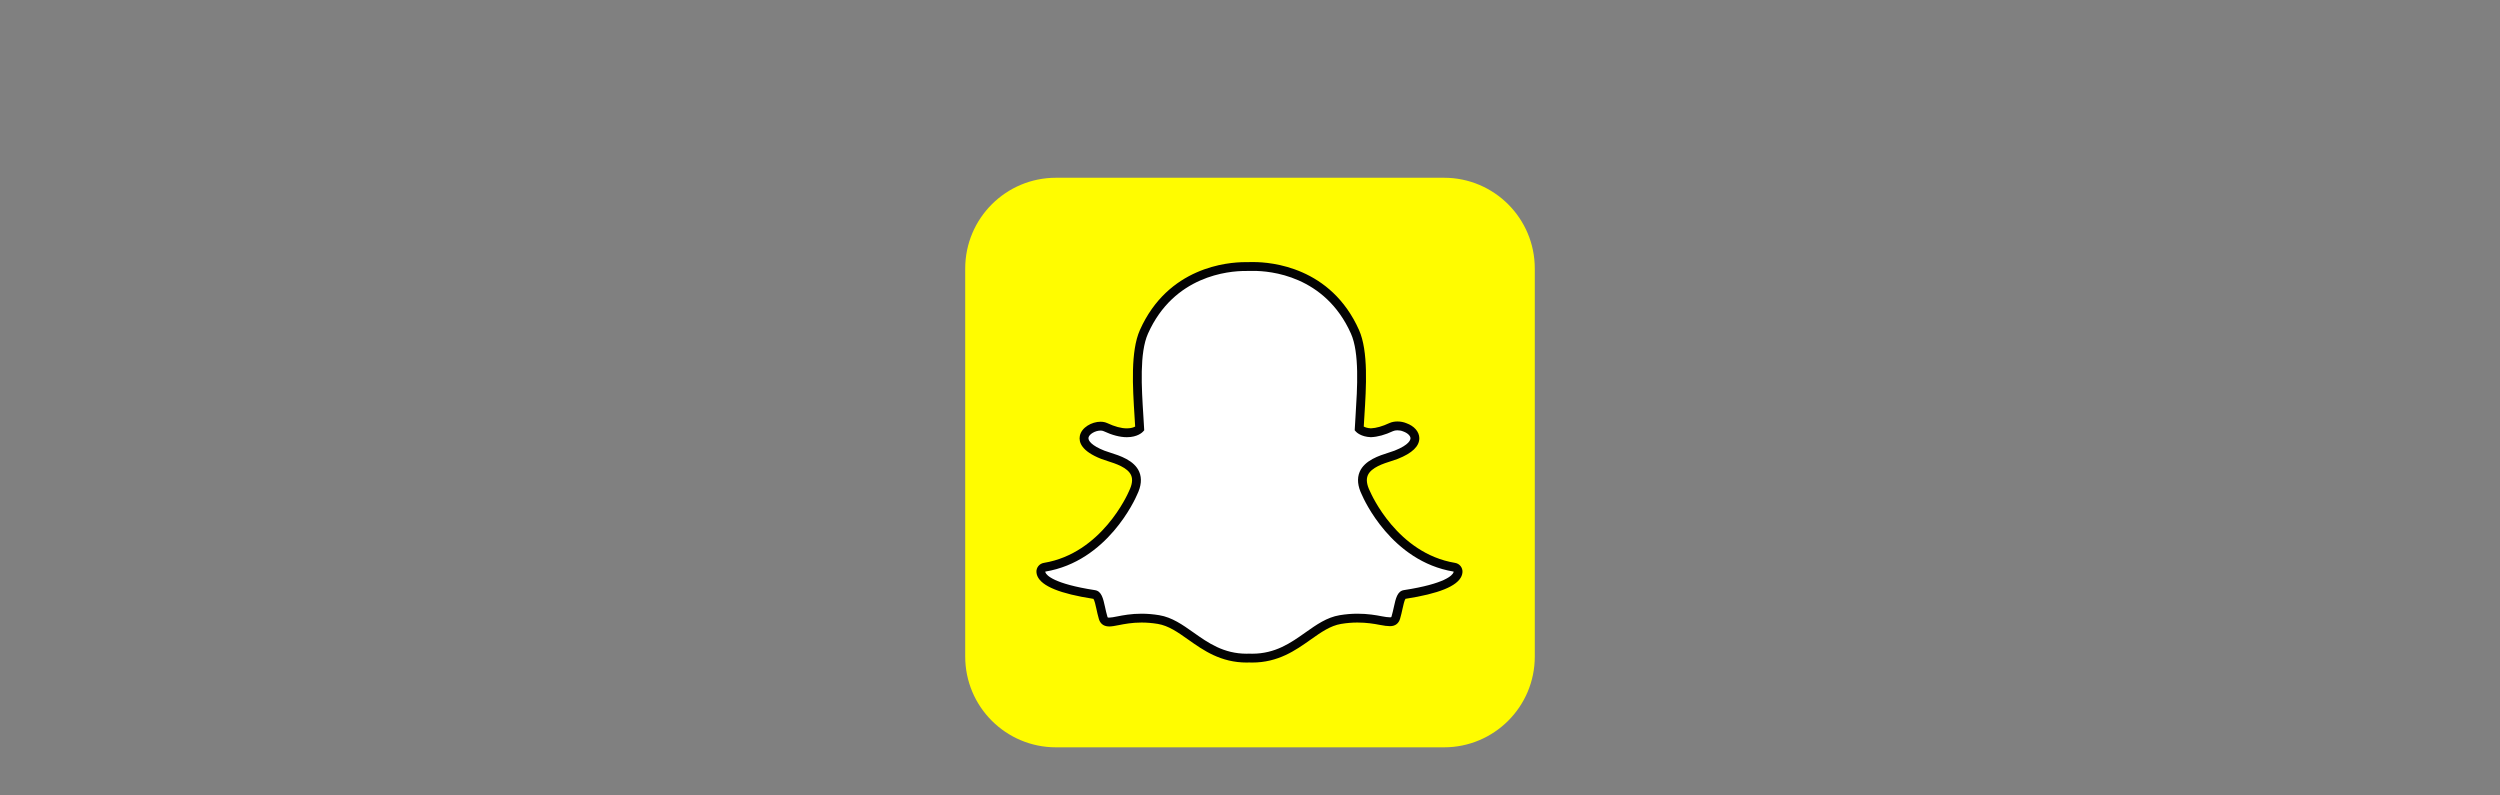 <svg width="327" height="104" viewBox="0 0 327 104" fill="none" xmlns="http://www.w3.org/2000/svg">
<rect x="0" y="0" width="327" height="104" fill="#808080" stroke="none"/>
<g clip-path="url('#clip0_1341_655')">
<path d="M188.879 23.25C195.434 23.25 200.75 28.565 200.75 35.122V85.879C200.75 92.434 195.434 97.75 188.879 97.75H138.122C131.566 97.75 126.25 92.434 126.25 85.879V35.122C126.25 28.565 131.566 23.25 138.122 23.25H188.879Z" fill="#FFFC00"></path>
<path d="M163.774 86.083C163.633 86.083 163.495 86.079 163.356 86.072C163.268 86.08 163.176 86.083 163.084 86.083C159.851 86.083 157.776 84.617 155.769 83.197C154.383 82.218 153.076 81.294 151.535 81.037C150.783 80.912 150.035 80.85 149.312 80.85C148.009 80.85 146.982 81.051 146.231 81.198C145.775 81.287 145.382 81.364 145.083 81.364C144.77 81.364 144.433 81.296 144.285 80.793C144.157 80.357 144.065 79.937 143.976 79.528C143.746 78.479 143.584 77.833 143.144 77.766C138.016 76.973 136.548 75.893 136.221 75.127C136.175 75.018 136.148 74.907 136.143 74.799C136.126 74.504 136.334 74.244 136.625 74.197C144.508 72.899 148.043 64.842 148.19 64.5C148.193 64.491 148.198 64.481 148.202 64.472C148.685 63.494 148.779 62.645 148.484 61.949C147.943 60.675 146.179 60.115 145.011 59.744C144.725 59.654 144.454 59.568 144.24 59.483C141.91 58.562 141.716 57.617 141.808 57.135C141.964 56.313 143.061 55.741 143.95 55.741C144.192 55.741 144.406 55.785 144.587 55.869C145.636 56.359 146.58 56.608 147.396 56.608C148.522 56.608 149.014 56.135 149.074 56.073C149.045 55.54 149.01 54.983 148.974 54.407C148.739 50.681 148.447 46.049 149.627 43.406C153.161 35.483 160.654 34.867 162.867 34.867C162.924 34.867 163.837 34.857 163.837 34.857H163.968C166.185 34.857 173.696 35.473 177.232 43.401C178.411 46.046 178.119 50.681 177.884 54.404L177.875 54.567C177.842 55.085 177.81 55.589 177.784 56.072C177.841 56.13 178.293 56.565 179.314 56.604C180.091 56.575 180.983 56.327 181.962 55.869C182.249 55.734 182.568 55.706 182.784 55.706C183.116 55.706 183.452 55.77 183.73 55.886L183.748 55.894C184.539 56.175 185.058 56.729 185.069 57.309C185.08 57.855 184.662 58.676 182.618 59.483C182.406 59.567 182.135 59.653 181.848 59.744C180.678 60.115 178.915 60.675 178.374 61.949C178.079 62.645 178.173 63.493 178.656 64.471C178.66 64.481 178.665 64.49 178.669 64.5C178.815 64.842 182.347 72.897 190.234 74.196C190.524 74.244 190.733 74.504 190.717 74.798C190.71 74.908 190.683 75.02 190.636 75.128C190.31 75.888 188.844 76.968 183.715 77.76C183.295 77.825 183.133 78.371 182.882 79.516C182.792 79.932 182.7 80.342 182.573 80.773C182.464 81.146 182.231 81.321 181.839 81.321H181.775C181.503 81.321 181.118 81.272 180.628 81.176C179.759 81.007 178.786 80.85 177.547 80.85C176.823 80.85 176.075 80.912 175.322 81.037C173.784 81.294 172.477 82.216 171.094 83.194C169.083 84.617 167.008 86.083 163.774 86.083Z" fill="white"></path>
<path d="M163.968 35.434C166.067 35.434 173.297 35.998 176.704 43.637C177.826 46.151 177.539 50.708 177.308 54.368C177.271 54.949 177.236 55.512 177.208 56.05L177.195 56.28L177.35 56.453C177.411 56.522 177.995 57.131 179.292 57.182L179.313 57.183L179.334 57.182C180.192 57.149 181.158 56.883 182.208 56.392C182.361 56.32 182.567 56.285 182.785 56.285C183.033 56.285 183.296 56.331 183.514 56.422L183.546 56.435C184.096 56.628 184.485 56.992 184.491 57.321C184.495 57.507 184.355 58.176 182.406 58.946C182.214 59.022 181.963 59.102 181.672 59.193C180.404 59.596 178.487 60.204 177.842 61.723C177.479 62.581 177.577 63.591 178.138 64.728C178.368 65.264 181.988 73.423 190.139 74.766C190.137 74.804 190.127 74.847 190.106 74.897C189.968 75.223 189.089 76.346 183.626 77.188C182.771 77.321 182.562 78.279 182.318 79.393C182.232 79.791 182.141 80.193 182.019 80.609C181.982 80.735 181.975 80.743 181.84 80.743H181.775C181.534 80.743 181.164 80.692 180.738 80.609C179.963 80.458 178.903 80.272 177.547 80.272C176.79 80.272 176.01 80.338 175.228 80.468C173.556 80.746 172.196 81.708 170.756 82.725C168.823 84.093 166.823 85.506 163.773 85.506C163.641 85.506 163.511 85.501 163.38 85.495L163.346 85.494L163.311 85.496C163.237 85.502 163.162 85.506 163.084 85.506C160.034 85.506 158.035 84.093 156.102 82.726C154.662 81.708 153.301 80.746 151.631 80.468C150.848 80.338 150.068 80.272 149.312 80.272C147.956 80.272 146.895 80.478 146.119 80.63C145.693 80.714 145.325 80.785 145.082 80.785C144.886 80.785 144.881 80.775 144.84 80.631C144.717 80.215 144.627 79.802 144.54 79.404C144.297 78.29 144.086 77.326 143.233 77.194C137.768 76.35 136.891 75.225 136.752 74.9C136.73 74.85 136.721 74.805 136.719 74.767C144.869 73.424 148.49 65.266 148.721 64.728C149.28 63.591 149.38 62.582 149.016 61.724C148.371 60.204 146.455 59.596 145.185 59.193C144.894 59.102 144.643 59.022 144.453 58.946C142.805 58.295 142.299 57.641 142.376 57.243C142.462 56.785 143.257 56.32 143.949 56.32C144.104 56.32 144.241 56.344 144.342 56.392C145.467 56.918 146.495 57.186 147.396 57.186C148.812 57.186 149.443 56.527 149.51 56.452L149.664 56.28L149.651 56.051C149.622 55.513 149.586 54.952 149.55 54.371C149.32 50.71 149.032 46.157 150.155 43.641C153.548 36.031 160.742 35.444 162.867 35.444C162.919 35.444 163.842 35.435 163.842 35.435C163.882 35.434 163.923 35.434 163.968 35.434ZM163.968 34.279H163.966H163.829C163.829 34.279 162.937 34.288 162.865 34.288C160.567 34.288 152.775 34.93 149.099 43.17C147.862 45.944 148.158 50.653 148.396 54.437C148.425 54.883 148.454 55.346 148.479 55.794C148.289 55.899 147.942 56.03 147.396 56.03C146.666 56.03 145.804 55.801 144.832 55.345C144.574 55.225 144.277 55.163 143.949 55.163C142.812 55.163 141.451 55.912 141.241 57.026C141.088 57.83 141.447 59.001 144.028 60.02C144.261 60.113 144.54 60.202 144.837 60.295C145.903 60.633 147.515 61.145 147.953 62.175C148.179 62.709 148.088 63.397 147.684 64.216C147.675 64.235 147.667 64.253 147.659 64.273C147.517 64.603 144.106 72.38 136.531 73.626C135.949 73.722 135.533 74.243 135.565 74.832C135.575 75.007 135.617 75.181 135.688 75.35C136.257 76.679 138.654 77.654 143.021 78.331C143.167 78.528 143.319 79.225 143.412 79.65C143.502 80.07 143.596 80.501 143.731 80.958C143.862 81.406 144.204 81.942 145.082 81.942C145.438 81.942 145.857 81.859 146.341 81.764C147.069 81.622 148.065 81.428 149.312 81.428C150.004 81.428 150.721 81.488 151.442 81.607C152.85 81.842 154.048 82.689 155.433 83.668C157.419 85.072 159.667 86.661 163.084 86.661C163.178 86.661 163.272 86.659 163.366 86.651C163.476 86.656 163.621 86.661 163.773 86.661C167.191 86.661 169.44 85.072 171.423 83.669C172.812 82.688 174.008 81.842 175.417 81.607C176.138 81.488 176.855 81.428 177.547 81.428C178.736 81.428 179.677 81.579 180.516 81.743C181.043 81.846 181.466 81.899 181.775 81.899H181.808H181.84C182.489 81.899 182.946 81.556 183.128 80.934C183.26 80.487 183.354 80.066 183.447 79.64C183.54 79.216 183.691 78.522 183.836 78.326C188.203 77.648 190.601 76.676 191.169 75.353C191.241 75.183 191.283 75.007 191.293 74.83C191.326 74.24 190.91 73.722 190.327 73.626C182.75 72.377 179.341 64.602 179.2 64.272C179.192 64.253 179.183 64.235 179.173 64.216C178.769 63.396 178.68 62.709 178.906 62.175C179.343 61.145 180.955 60.633 182.021 60.296C182.319 60.201 182.599 60.111 182.83 60.02C184.719 59.274 185.666 58.358 185.646 57.297C185.63 56.464 184.981 55.721 183.95 55.353L183.946 55.352C183.6 55.207 183.188 55.129 182.785 55.129C182.508 55.129 182.1 55.166 181.717 55.345C180.819 55.766 180.012 55.995 179.316 56.026C178.853 56.005 178.552 55.888 178.379 55.793C178.401 55.409 178.426 55.014 178.451 54.601L178.461 54.44C178.7 50.654 178.996 45.94 177.76 43.166C174.082 34.921 166.274 34.279 163.968 34.279Z" fill="#030303"></path>
</g>
<defs>
<clipPath id="clip0_1341_655">
<rect width="75" height="75" fill="white" transform="translate(126 23)"></rect>
</clipPath>
</defs>
</svg>
